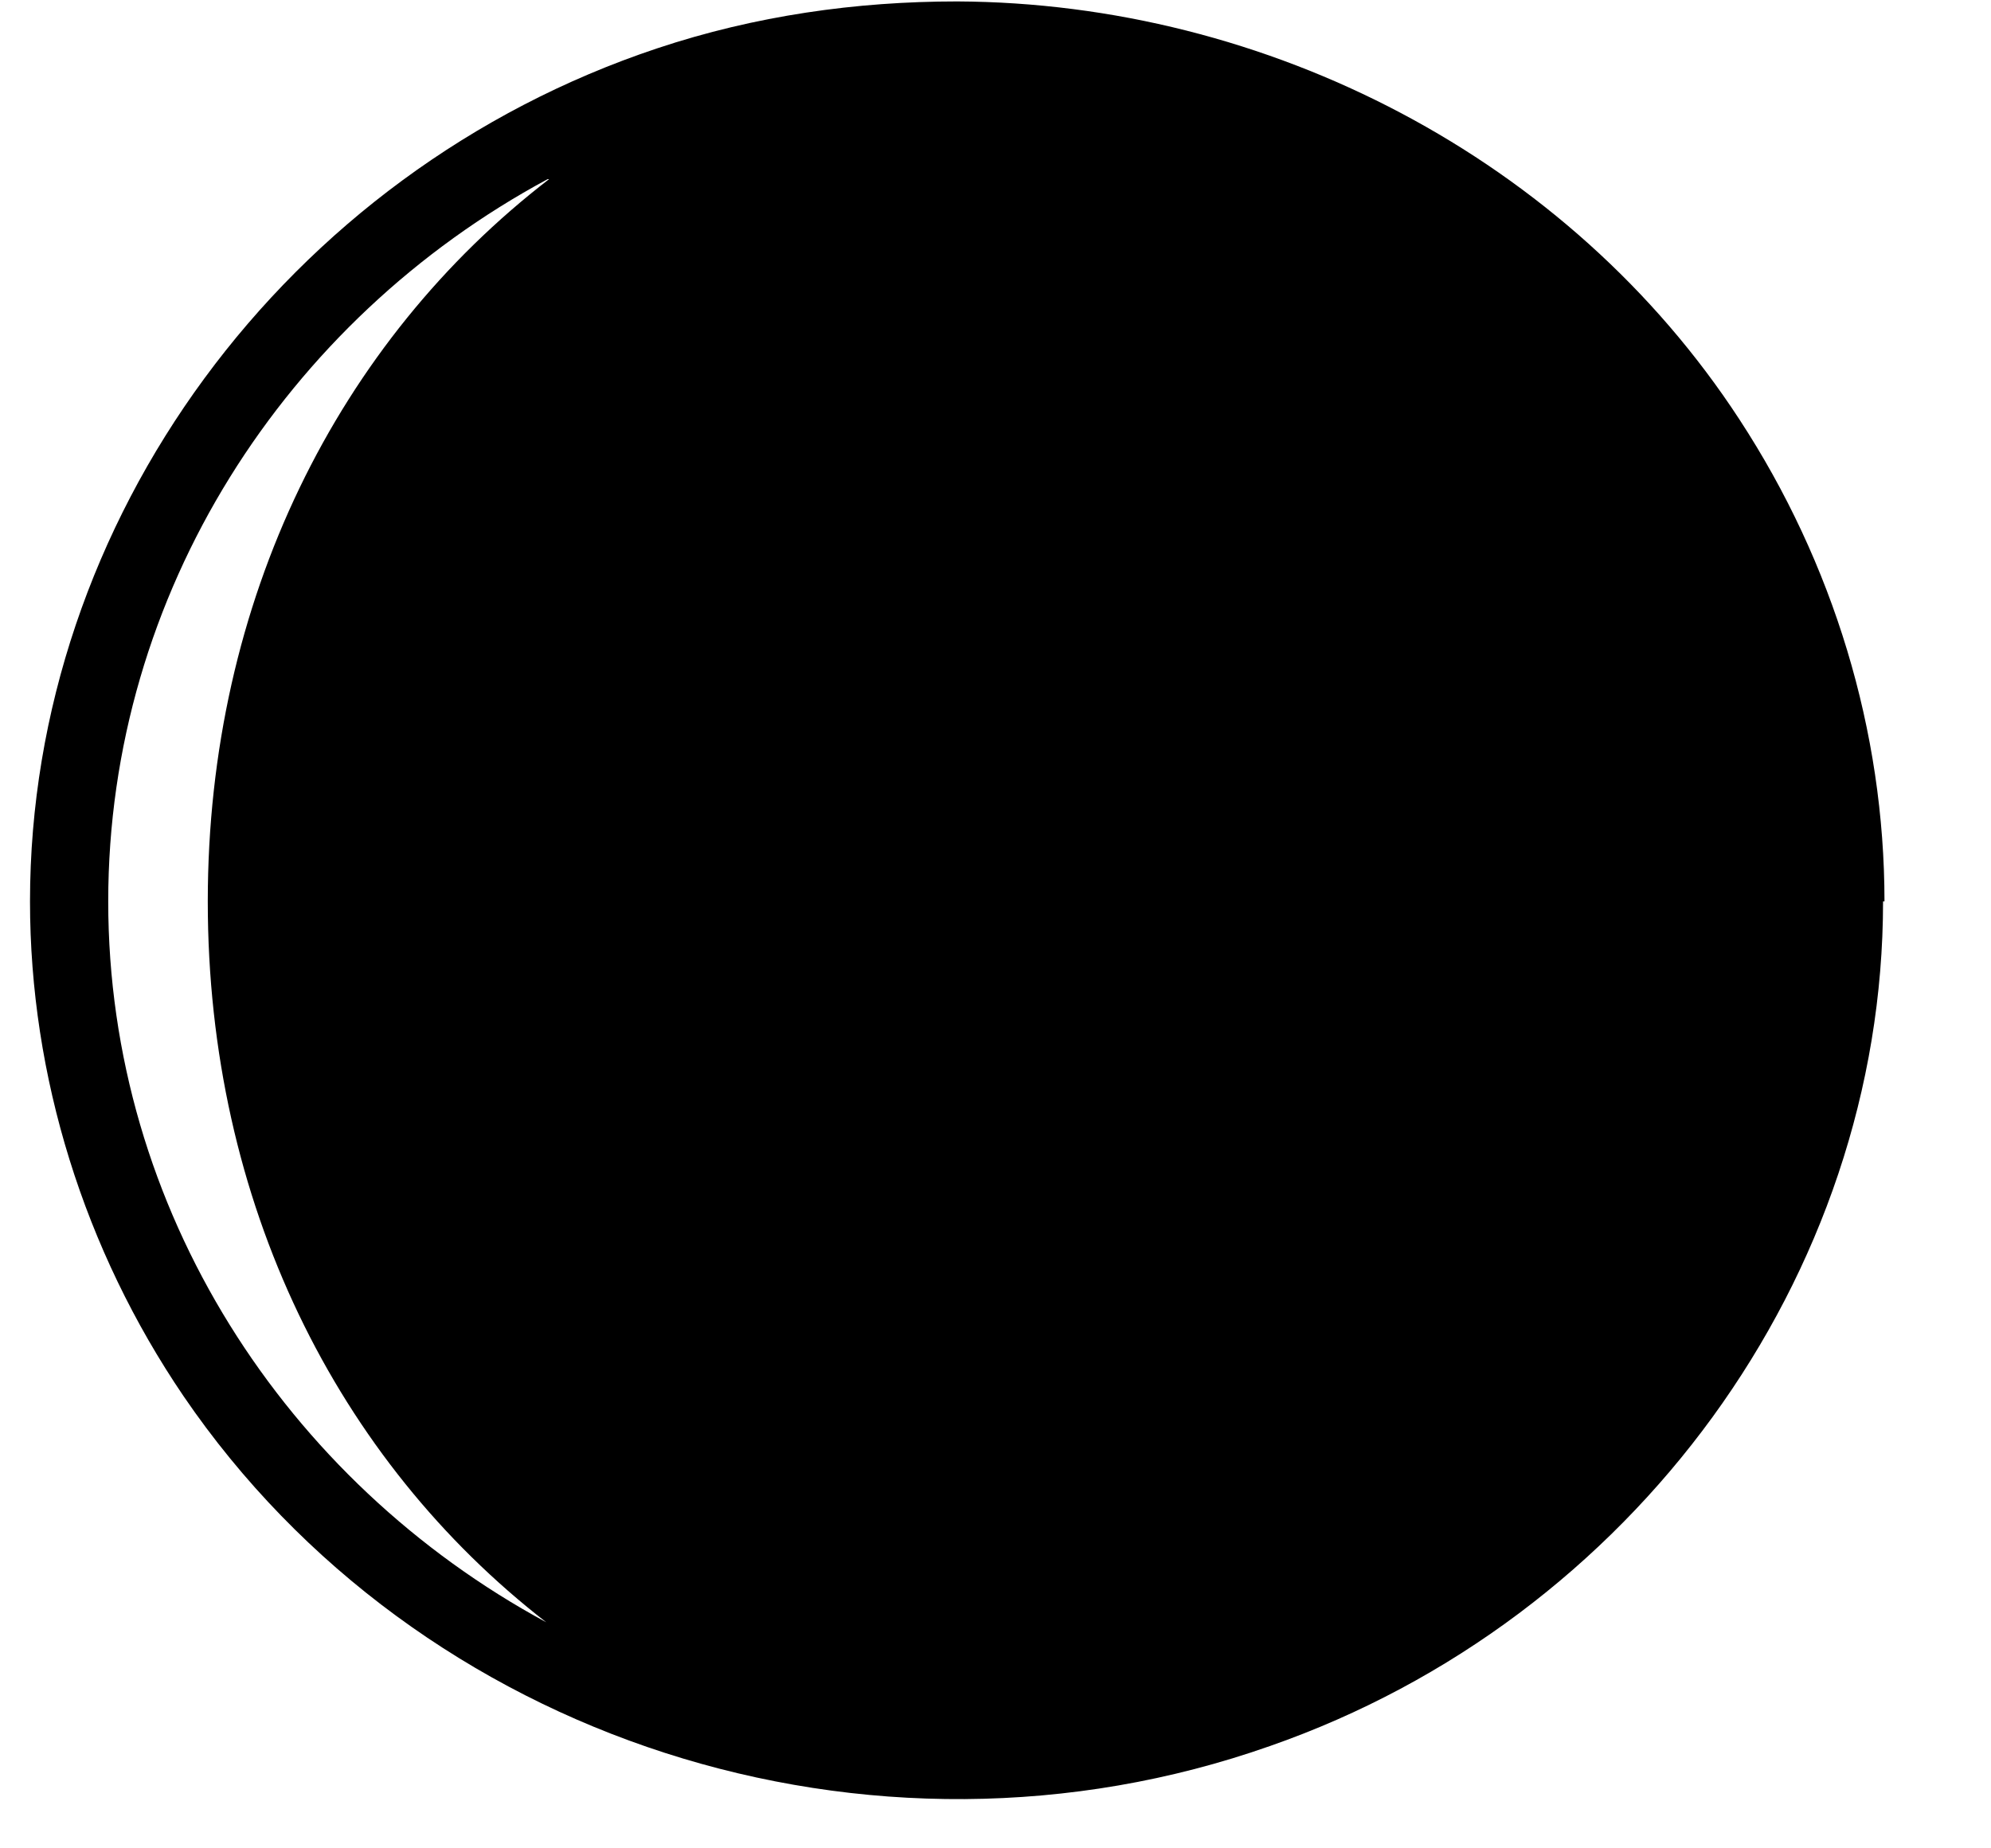 <svg fill="none" height="13" viewBox="0 0 14 13" width="14" xmlns="http://www.w3.org/2000/svg"><path d="m13.251 6.34c0-1.2-.36-2.38-1.02-3.39-1.2-1.84-3.32-2.93-5.5-2.94-.71 0-1.42.1-2.11.33-2.61.87-4.41 3.32-4.41 6 0 1.23.38 2.45 1.08 3.48 1.65 2.42 4.83 3.45 7.64 2.46 2.55-.89 4.31-3.3 4.31-5.94zm-9.39-5.08c-1.48 1.14-2.4 2.96-2.4 5.08s.91 3.93 2.38 5.07c-1.83-.99-3.08-2.9-3.08-5.07s1.25-4.09 3.09-5.08z" fill="#000"/></svg>